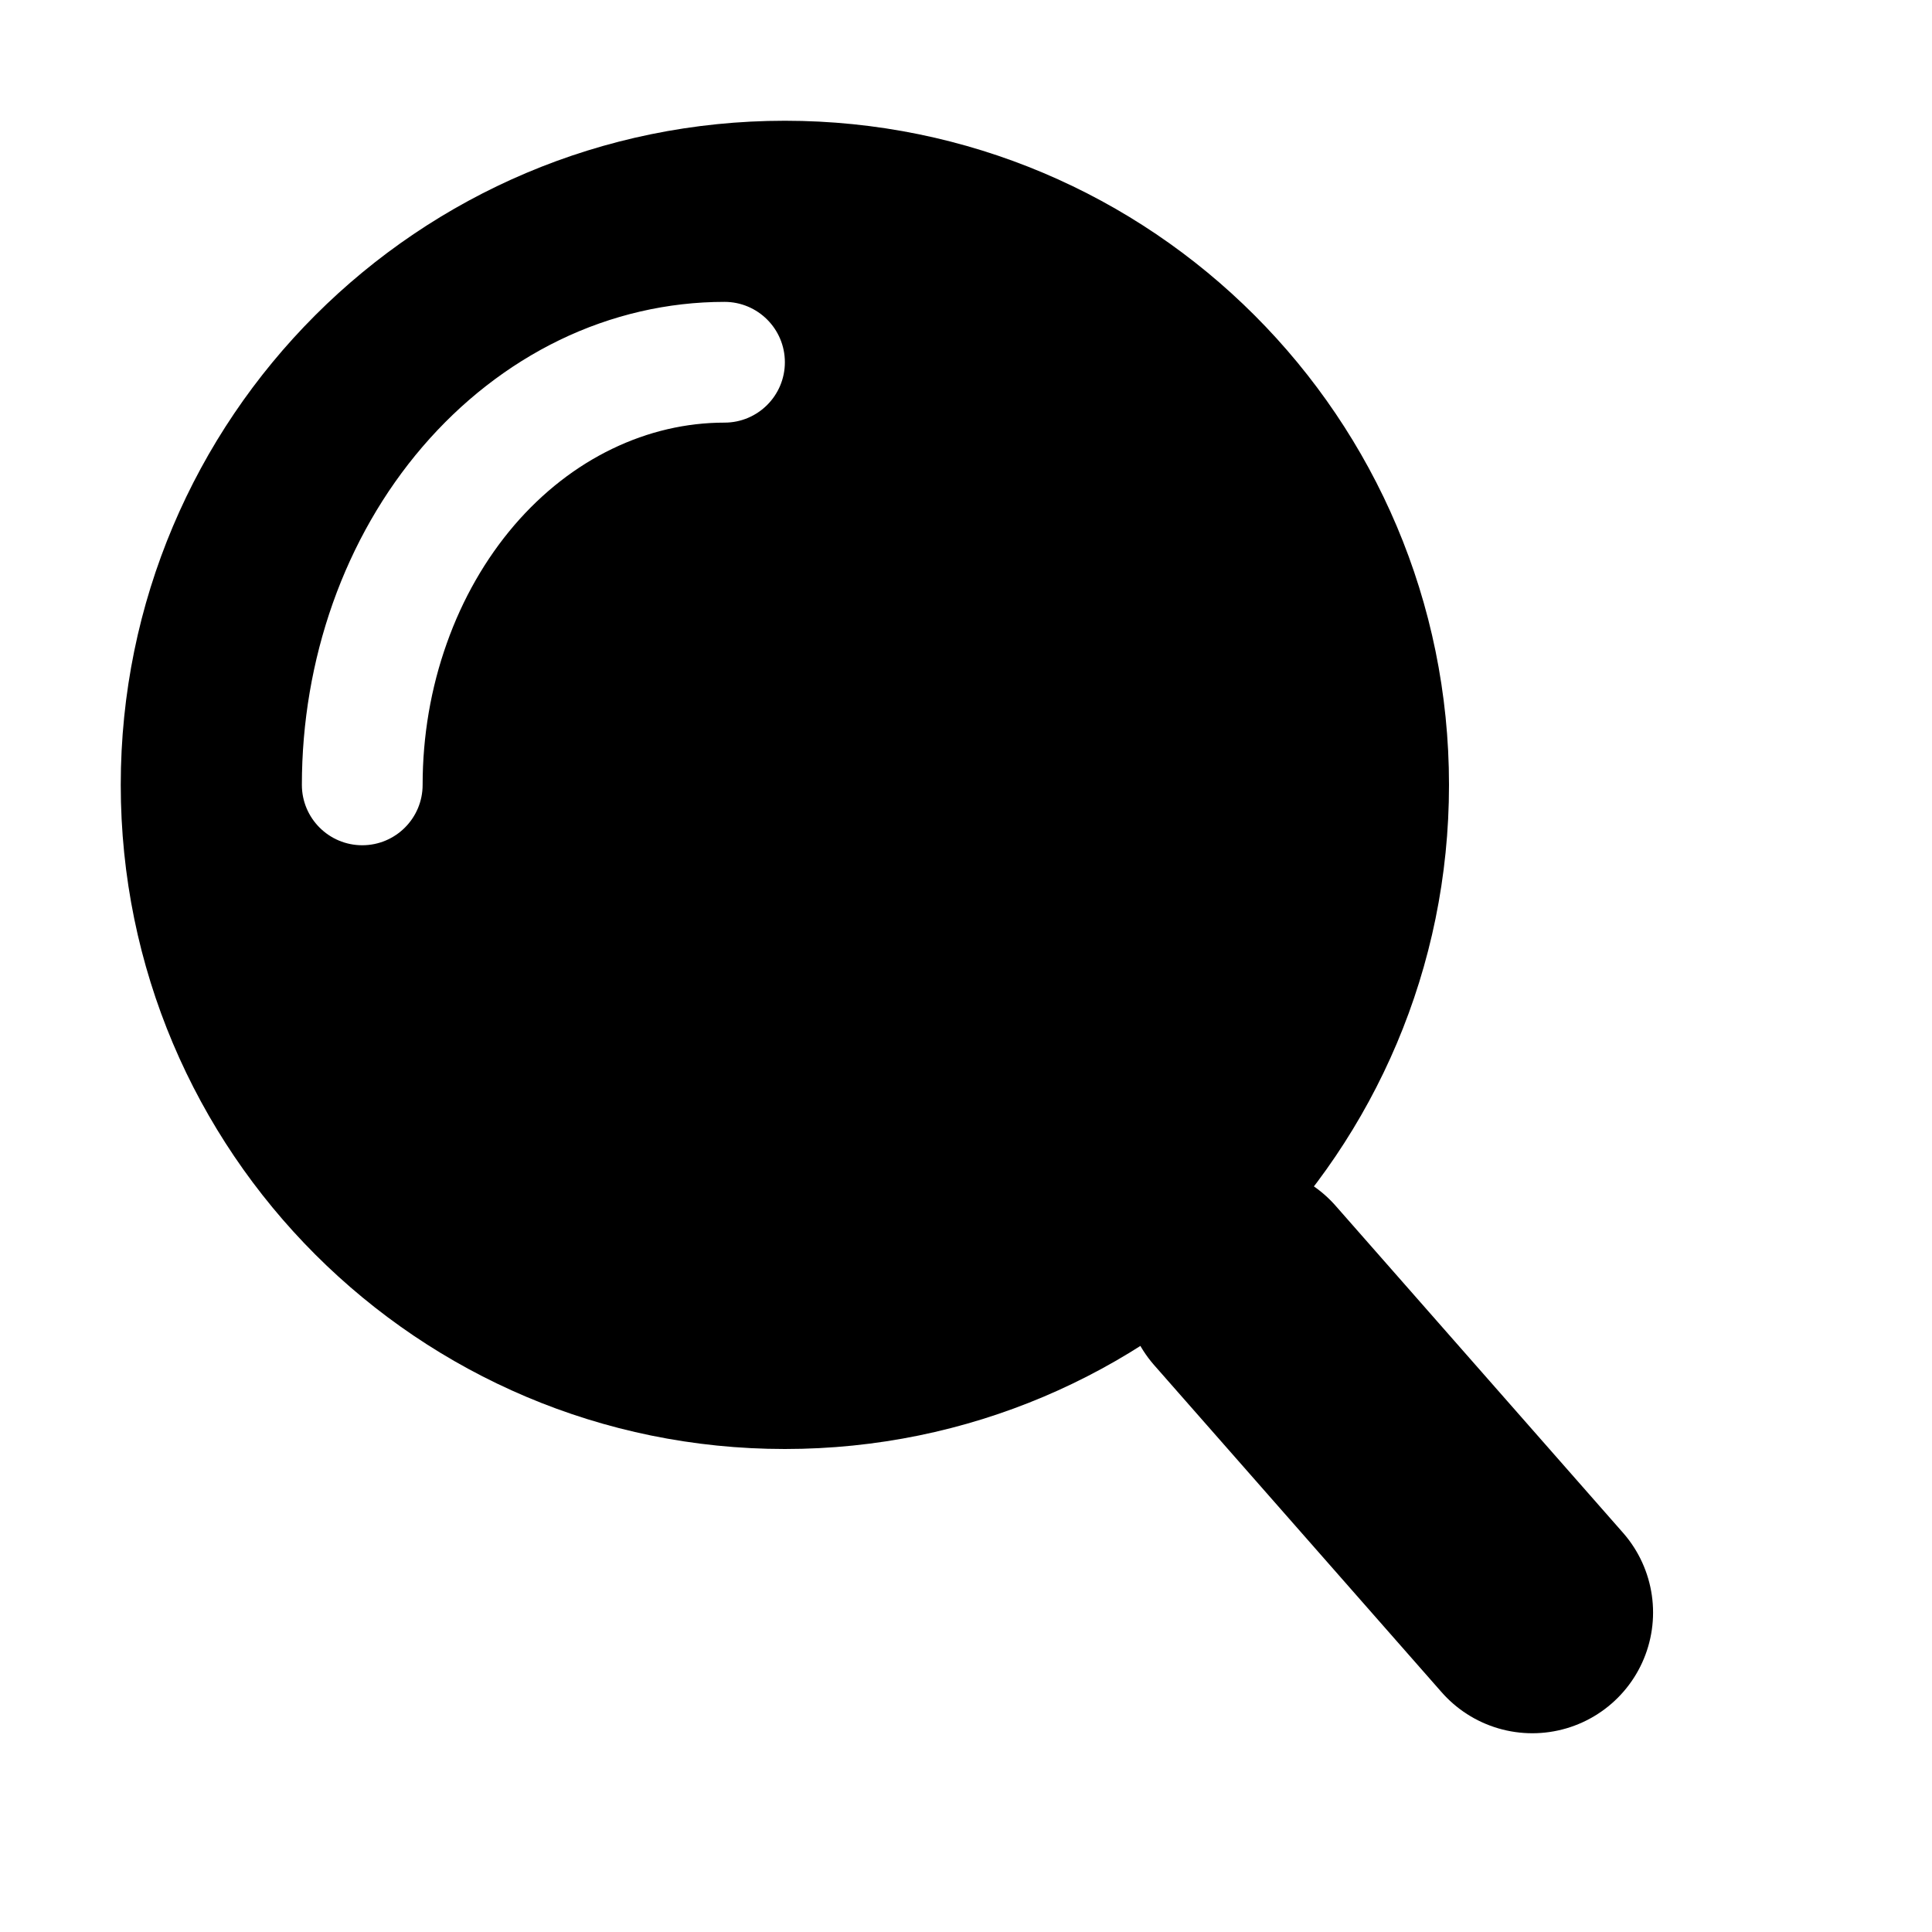 <svg width="16" height="16" viewBox="0 0 16 16" fill="none" xmlns="http://www.w3.org/2000/svg">
<path fill-rule="evenodd" clip-rule="evenodd" d="M6.5 12C9.538 12 12 9.538 12 6.5C12 3.462 9.538 1 6.5 1C3.462 1 1 3.462 1 6.5C1 9.538 3.462 12 6.5 12ZM6 2.5C5.529 2.5 5.064 2.608 4.634 2.816C4.205 3.024 3.82 3.326 3.499 3.7C3.178 4.074 2.927 4.514 2.757 4.993C2.587 5.473 2.5 5.985 2.5 6.5C2.5 6.776 2.724 7 3 7C3.276 7 3.5 6.776 3.5 6.5C3.5 6.096 3.568 5.698 3.7 5.328C3.831 4.958 4.022 4.627 4.258 4.351C4.495 4.075 4.771 3.861 5.07 3.717C5.368 3.573 5.683 3.5 6 3.5C6.276 3.5 6.5 3.276 6.5 3C6.5 2.724 6.276 2.5 6 2.5Z" fill="black"/>
<path d="M12.69 13.354L10.31 10.646" stroke="black" stroke-width="2" stroke-linecap="round"/>
</svg>
